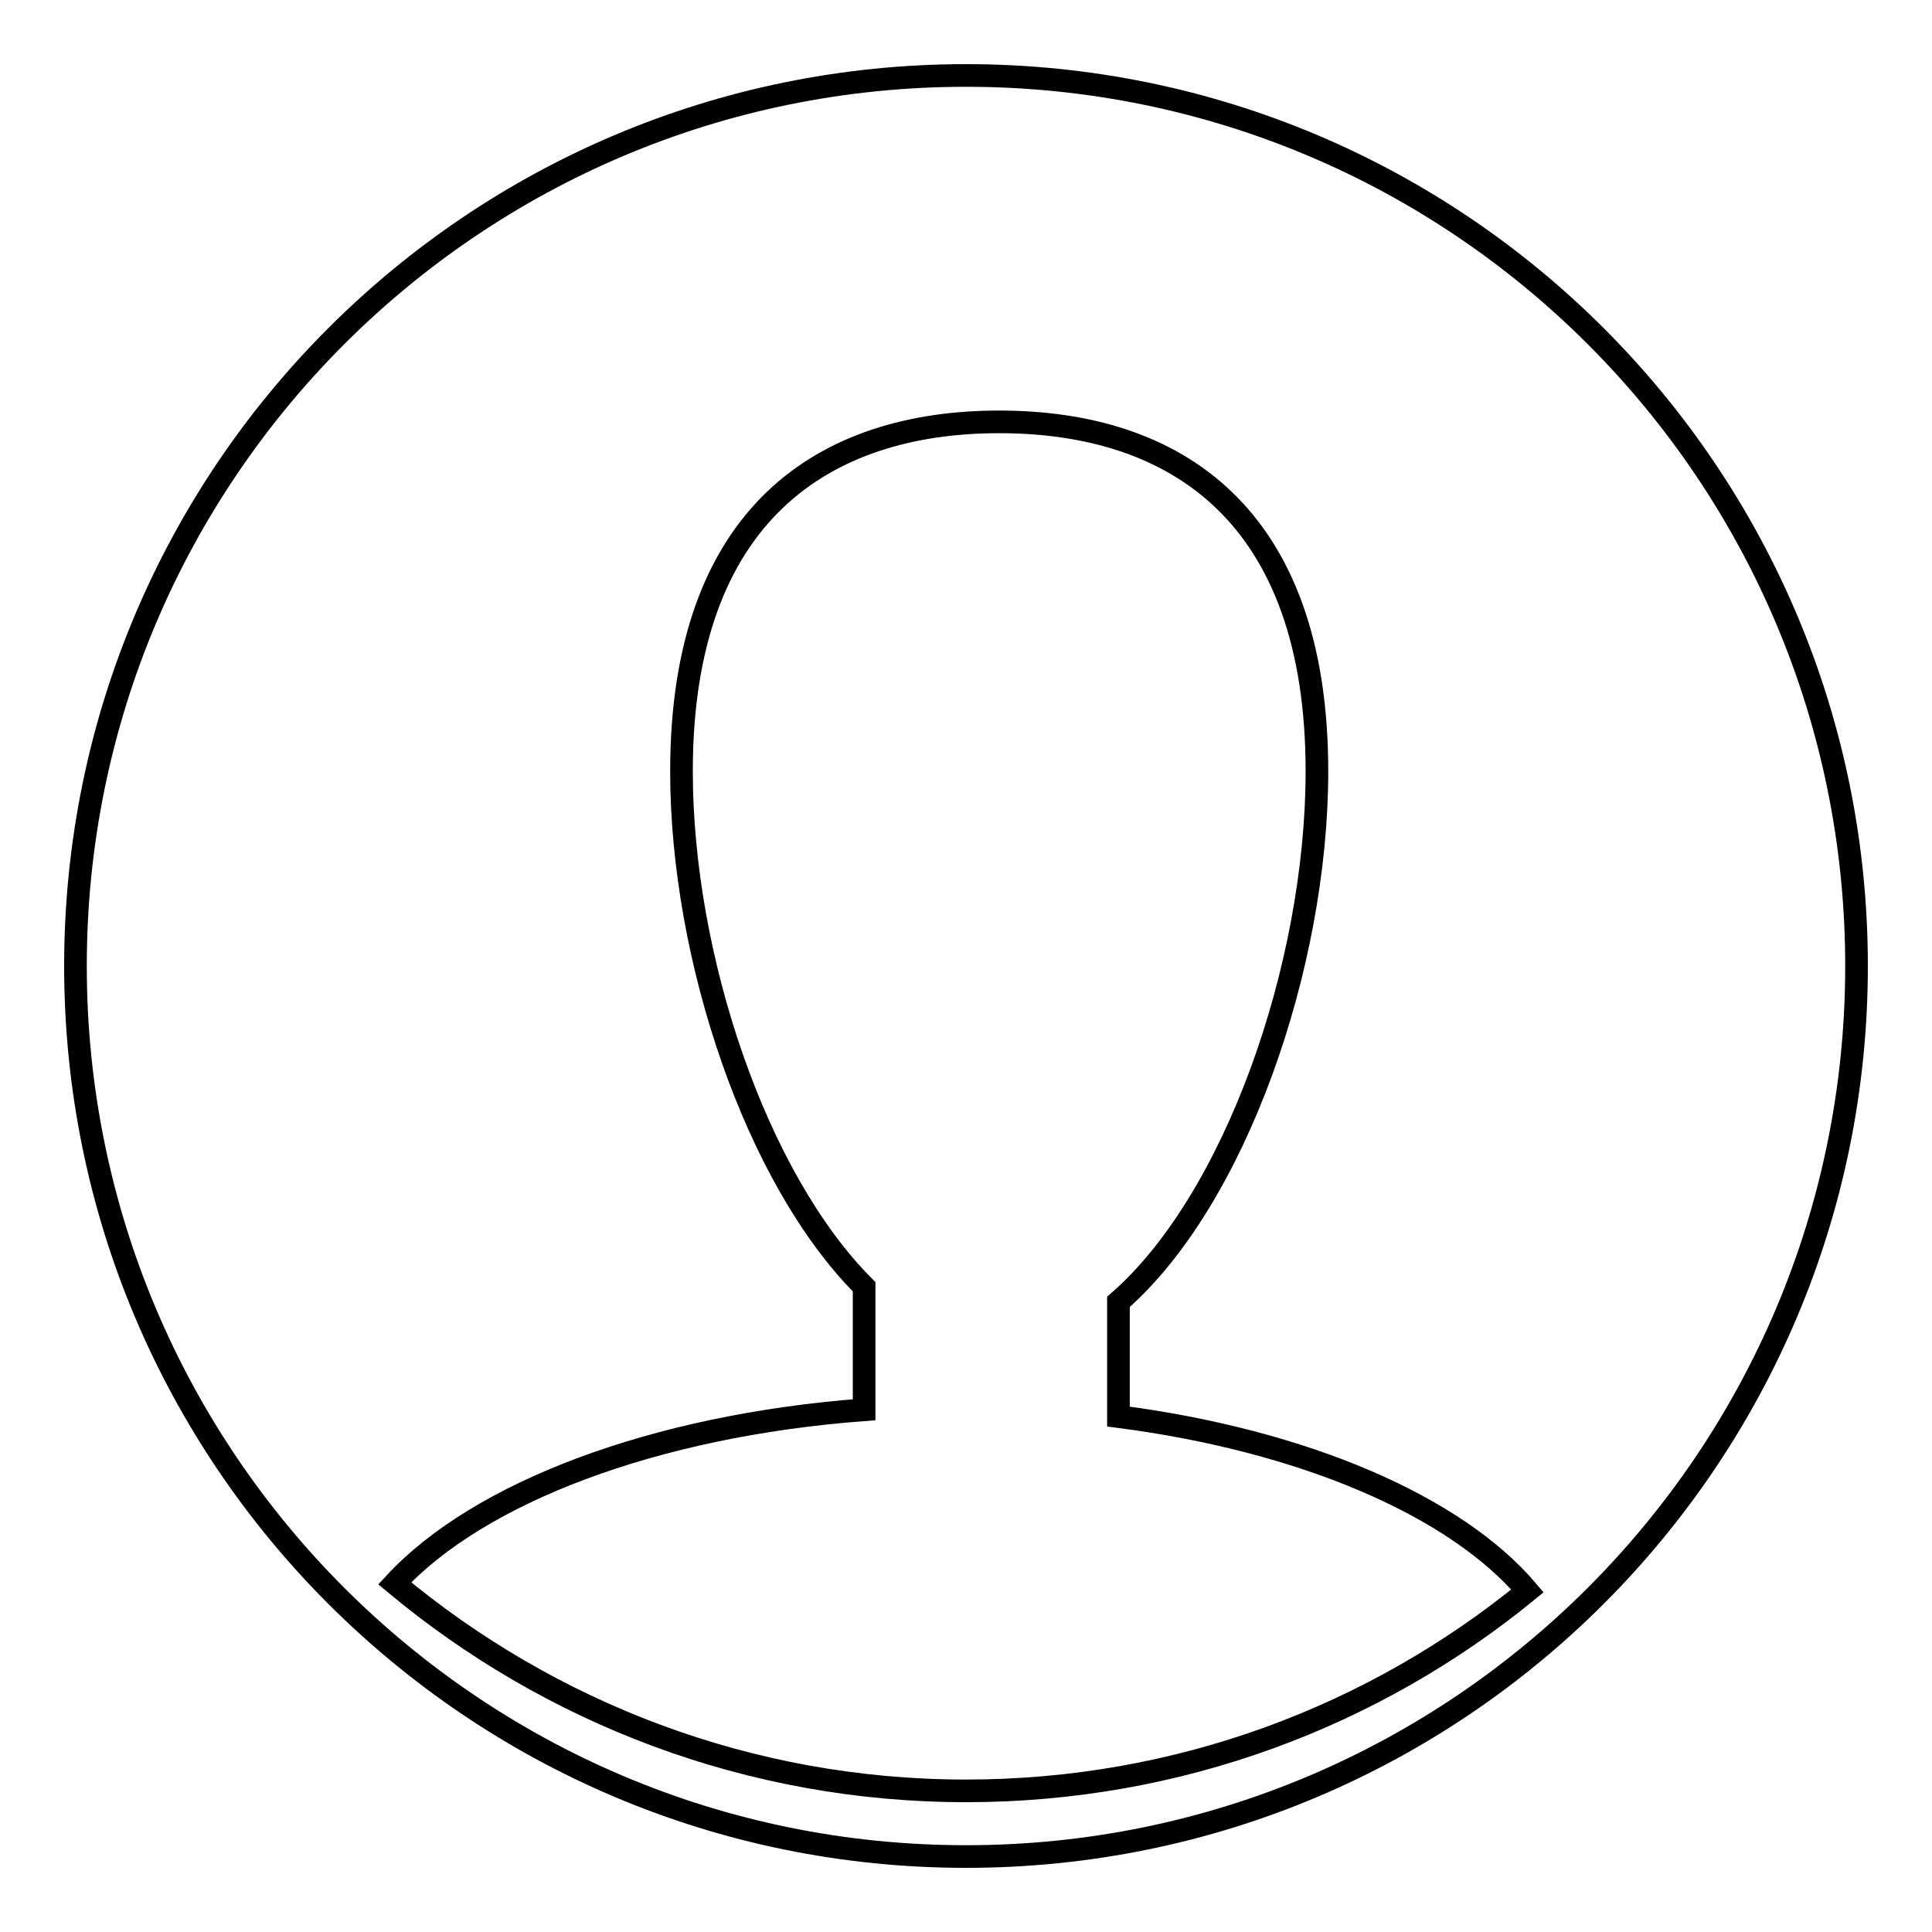 <?xml version="1.0" encoding="utf-8"?>
<!-- Svg Vector Icons : http://www.onlinewebfonts.com/icon -->
<!DOCTYPE svg PUBLIC "-//W3C//DTD SVG 1.1//EN" "http://www.w3.org/Graphics/SVG/1.1/DTD/svg11.dtd">
<svg version="1.1" xmlns="http://www.w3.org/2000/svg" xmlns:xlink="http://www.w3.org/1999/xlink" x="0px" y="0px" viewBox="0 0 256 256" enable-background="new 0 0 256 256" xml:space="preserve">
<g><g><path stroke-width="3" fill-opacity="0" stroke="#000000"  d="M128,10C62.8,10,10,62.8,10,128c0,65.2,52.8,118,118,118c65.2,0,118-52.8,118-118C246,62.8,193.2,10,128,10z M128,237.3c-28.8,0-55.2-10.4-75.7-27.5c11.1-12,34.3-20.9,62.2-23v-16.3c-14.3-14.3-24.2-43.6-24.2-68.3c0-34.1,18.9-46.3,42.1-46.3c23.3,0,42.1,12.2,42.1,46.3c0,25.9-10.9,56.9-26.3,70.3v15.2c24.7,3.2,44.7,11.9,54.2,23.1C182.1,227.4,156.2,237.3,128,237.3z"/></g></g>
</svg>